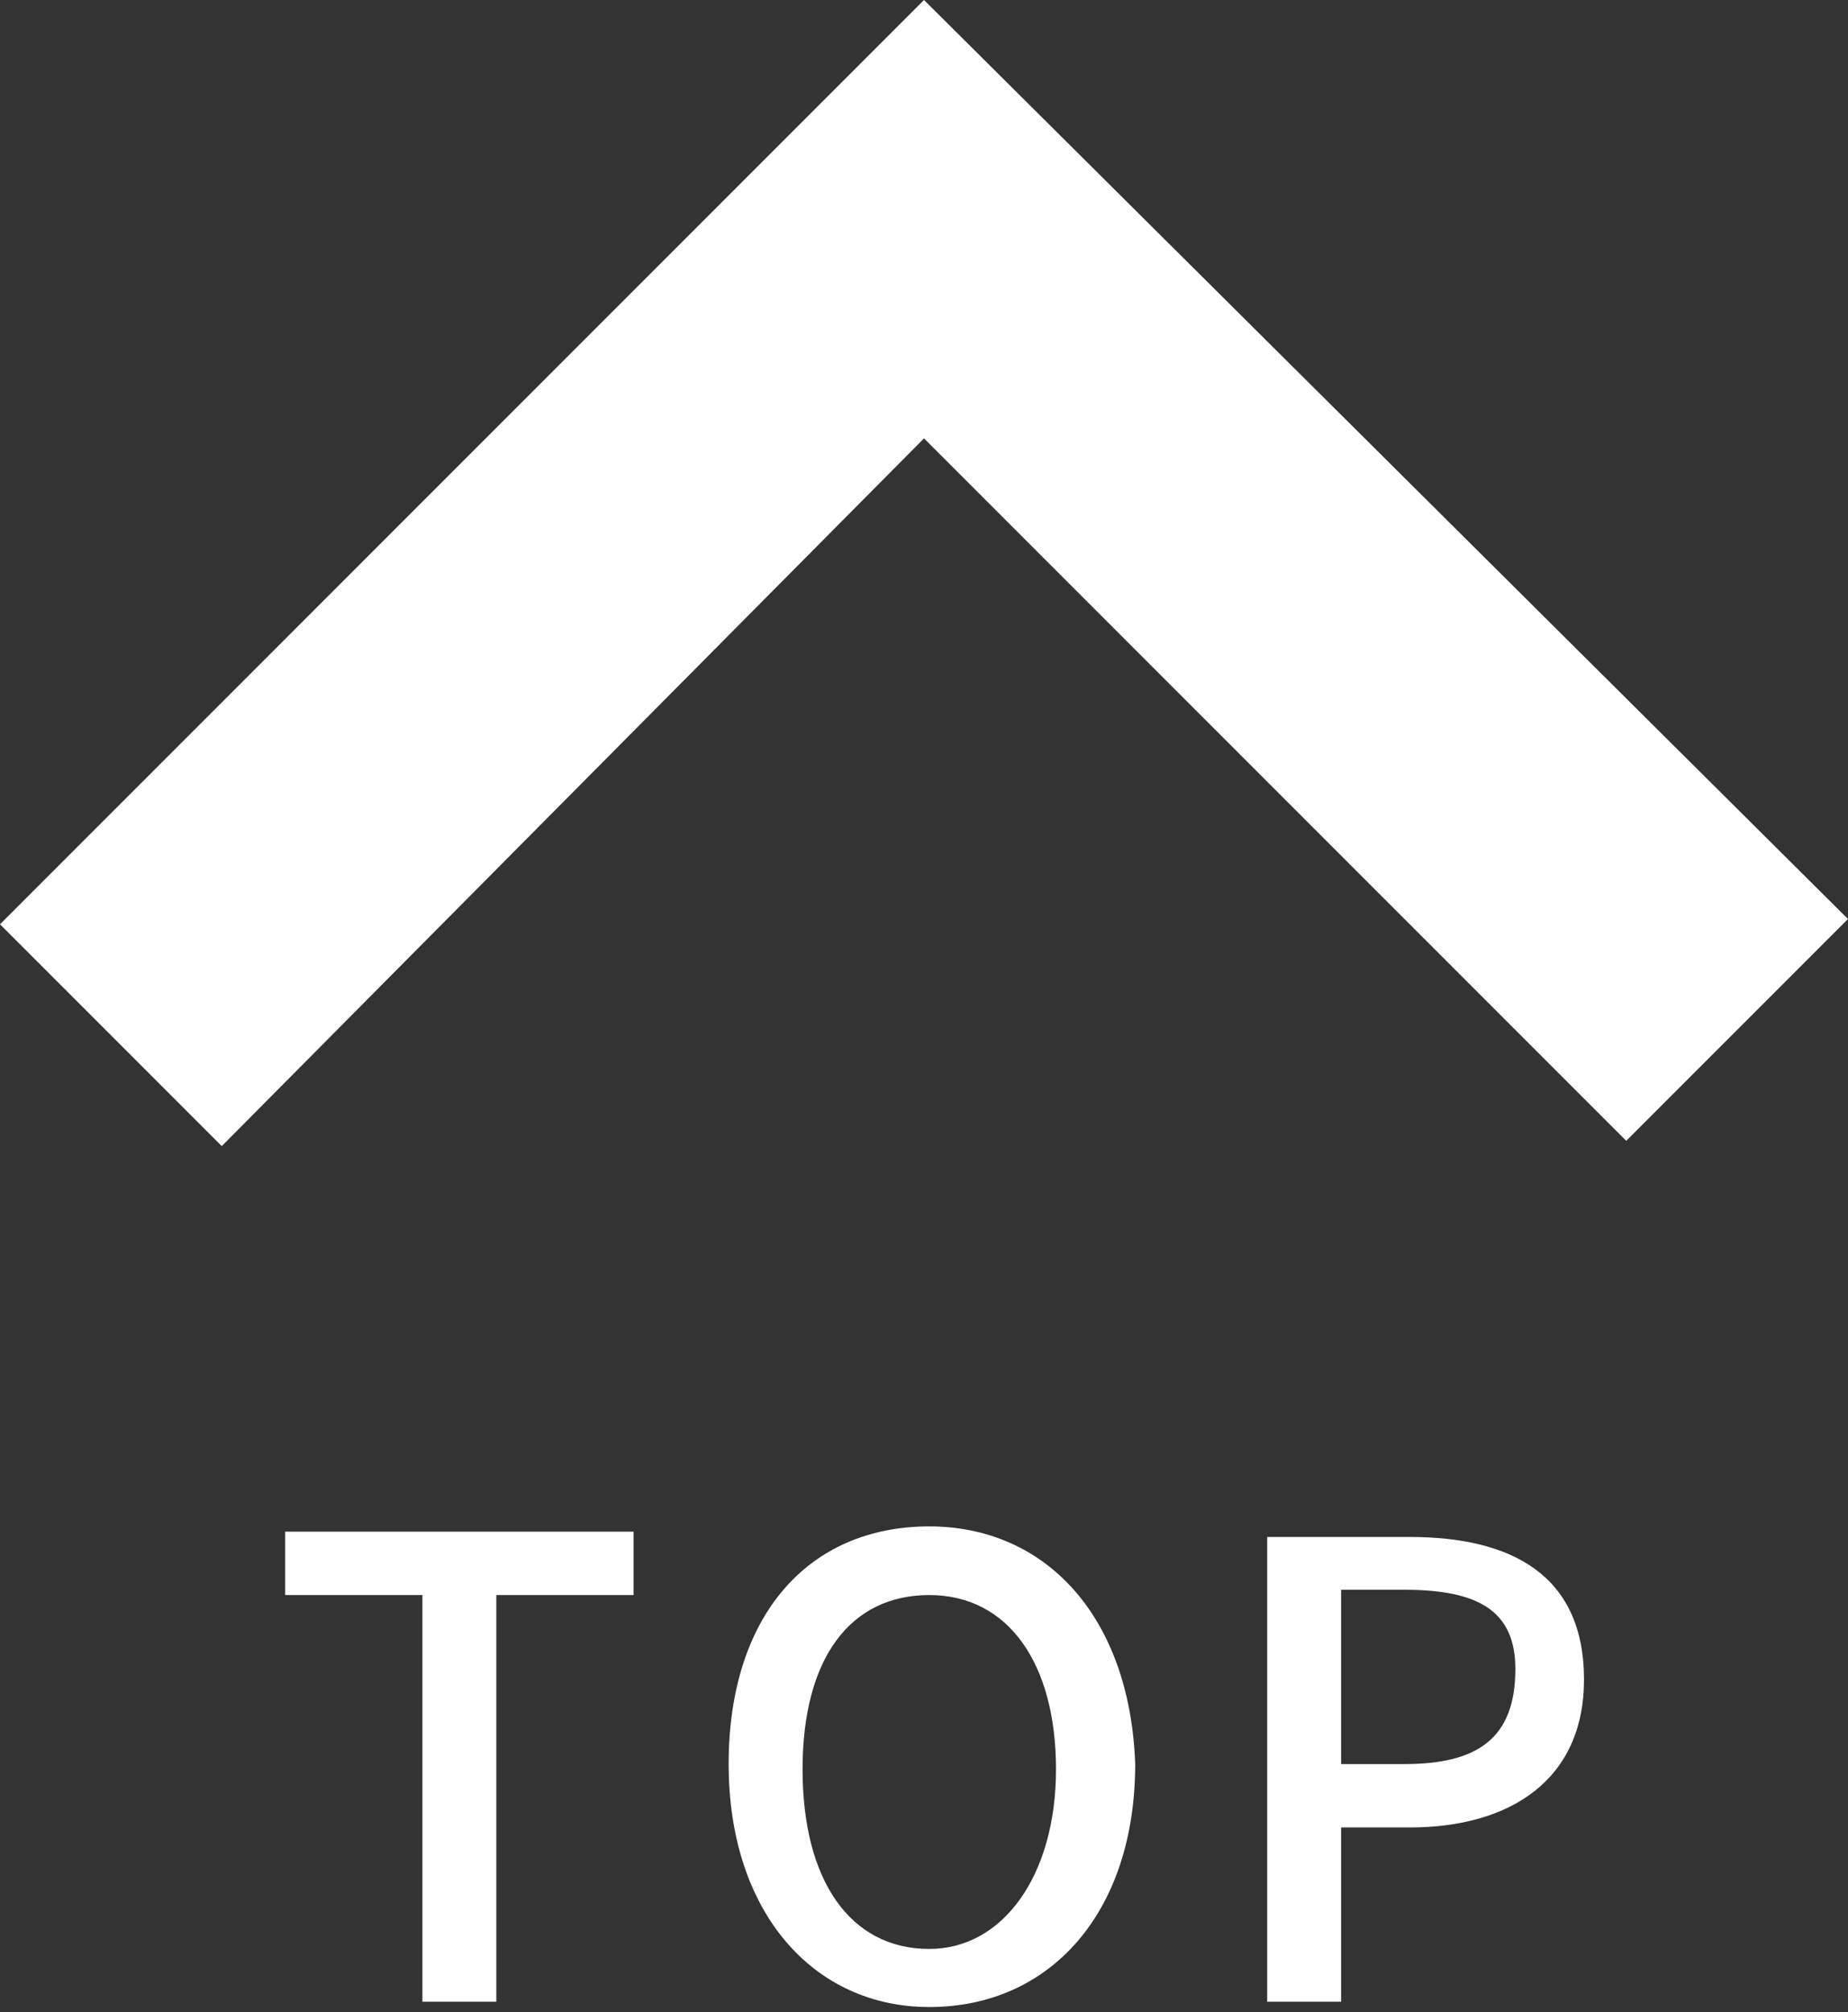 <?xml version="1.0" encoding="utf-8"?>
<!-- Generator: Adobe Illustrator 25.3.1, SVG Export Plug-In . SVG Version: 6.00 Build 0)  -->
<svg version="1.1" id="logo02.png" xmlns="http://www.w3.org/2000/svg" xmlns:xlink="http://www.w3.org/1999/xlink" x="0px" y="0px"
	 viewBox="0 0 35 38.1" style="enable-background:new 0 0 35 38.1;" xml:space="preserve">
<rect x="0" y="0" width="35" height="38.1" fill="#333333" stroke="none"/>
<style type="text/css">
	.st0{fill:#FFFFFF;}
</style>
<g>
	<g>
		<path class="st0" d="M17.5,0l-4.2,4.2l0,0L0,17.5l4.2,4.2L17.5,8.3l13.3,13.3l4.2-4.2L17.5,0z M5.4,30.2H8v7.7h1.4v-7.7H12v-1.2
			H5.4V30.2z M17.6,28.9c-2.3,0-3.8,1.7-3.8,4.5c0,2.8,1.6,4.6,3.8,4.6c2.3,0,3.9-1.8,3.9-4.6C21.4,30.6,19.8,28.9,17.6,28.9z
			 M17.6,36.9c-1.5,0-2.4-1.3-2.4-3.4c0-2.1,0.9-3.3,2.4-3.3c1.5,0,2.4,1.3,2.4,3.3C20,35.5,19,36.9,17.6,36.9z M26.7,29.1H24v8.8
			h1.4v-3.3h1.3c1.9,0,3.3-0.9,3.3-2.8C30,29.8,28.6,29.1,26.7,29.1z M26.6,33.4h-1.2v-3.3h1.2c1.4,0,2.1,0.4,2.1,1.5
			C28.7,32.9,28,33.4,26.6,33.4z"/>
	</g>
</g>
</svg>
